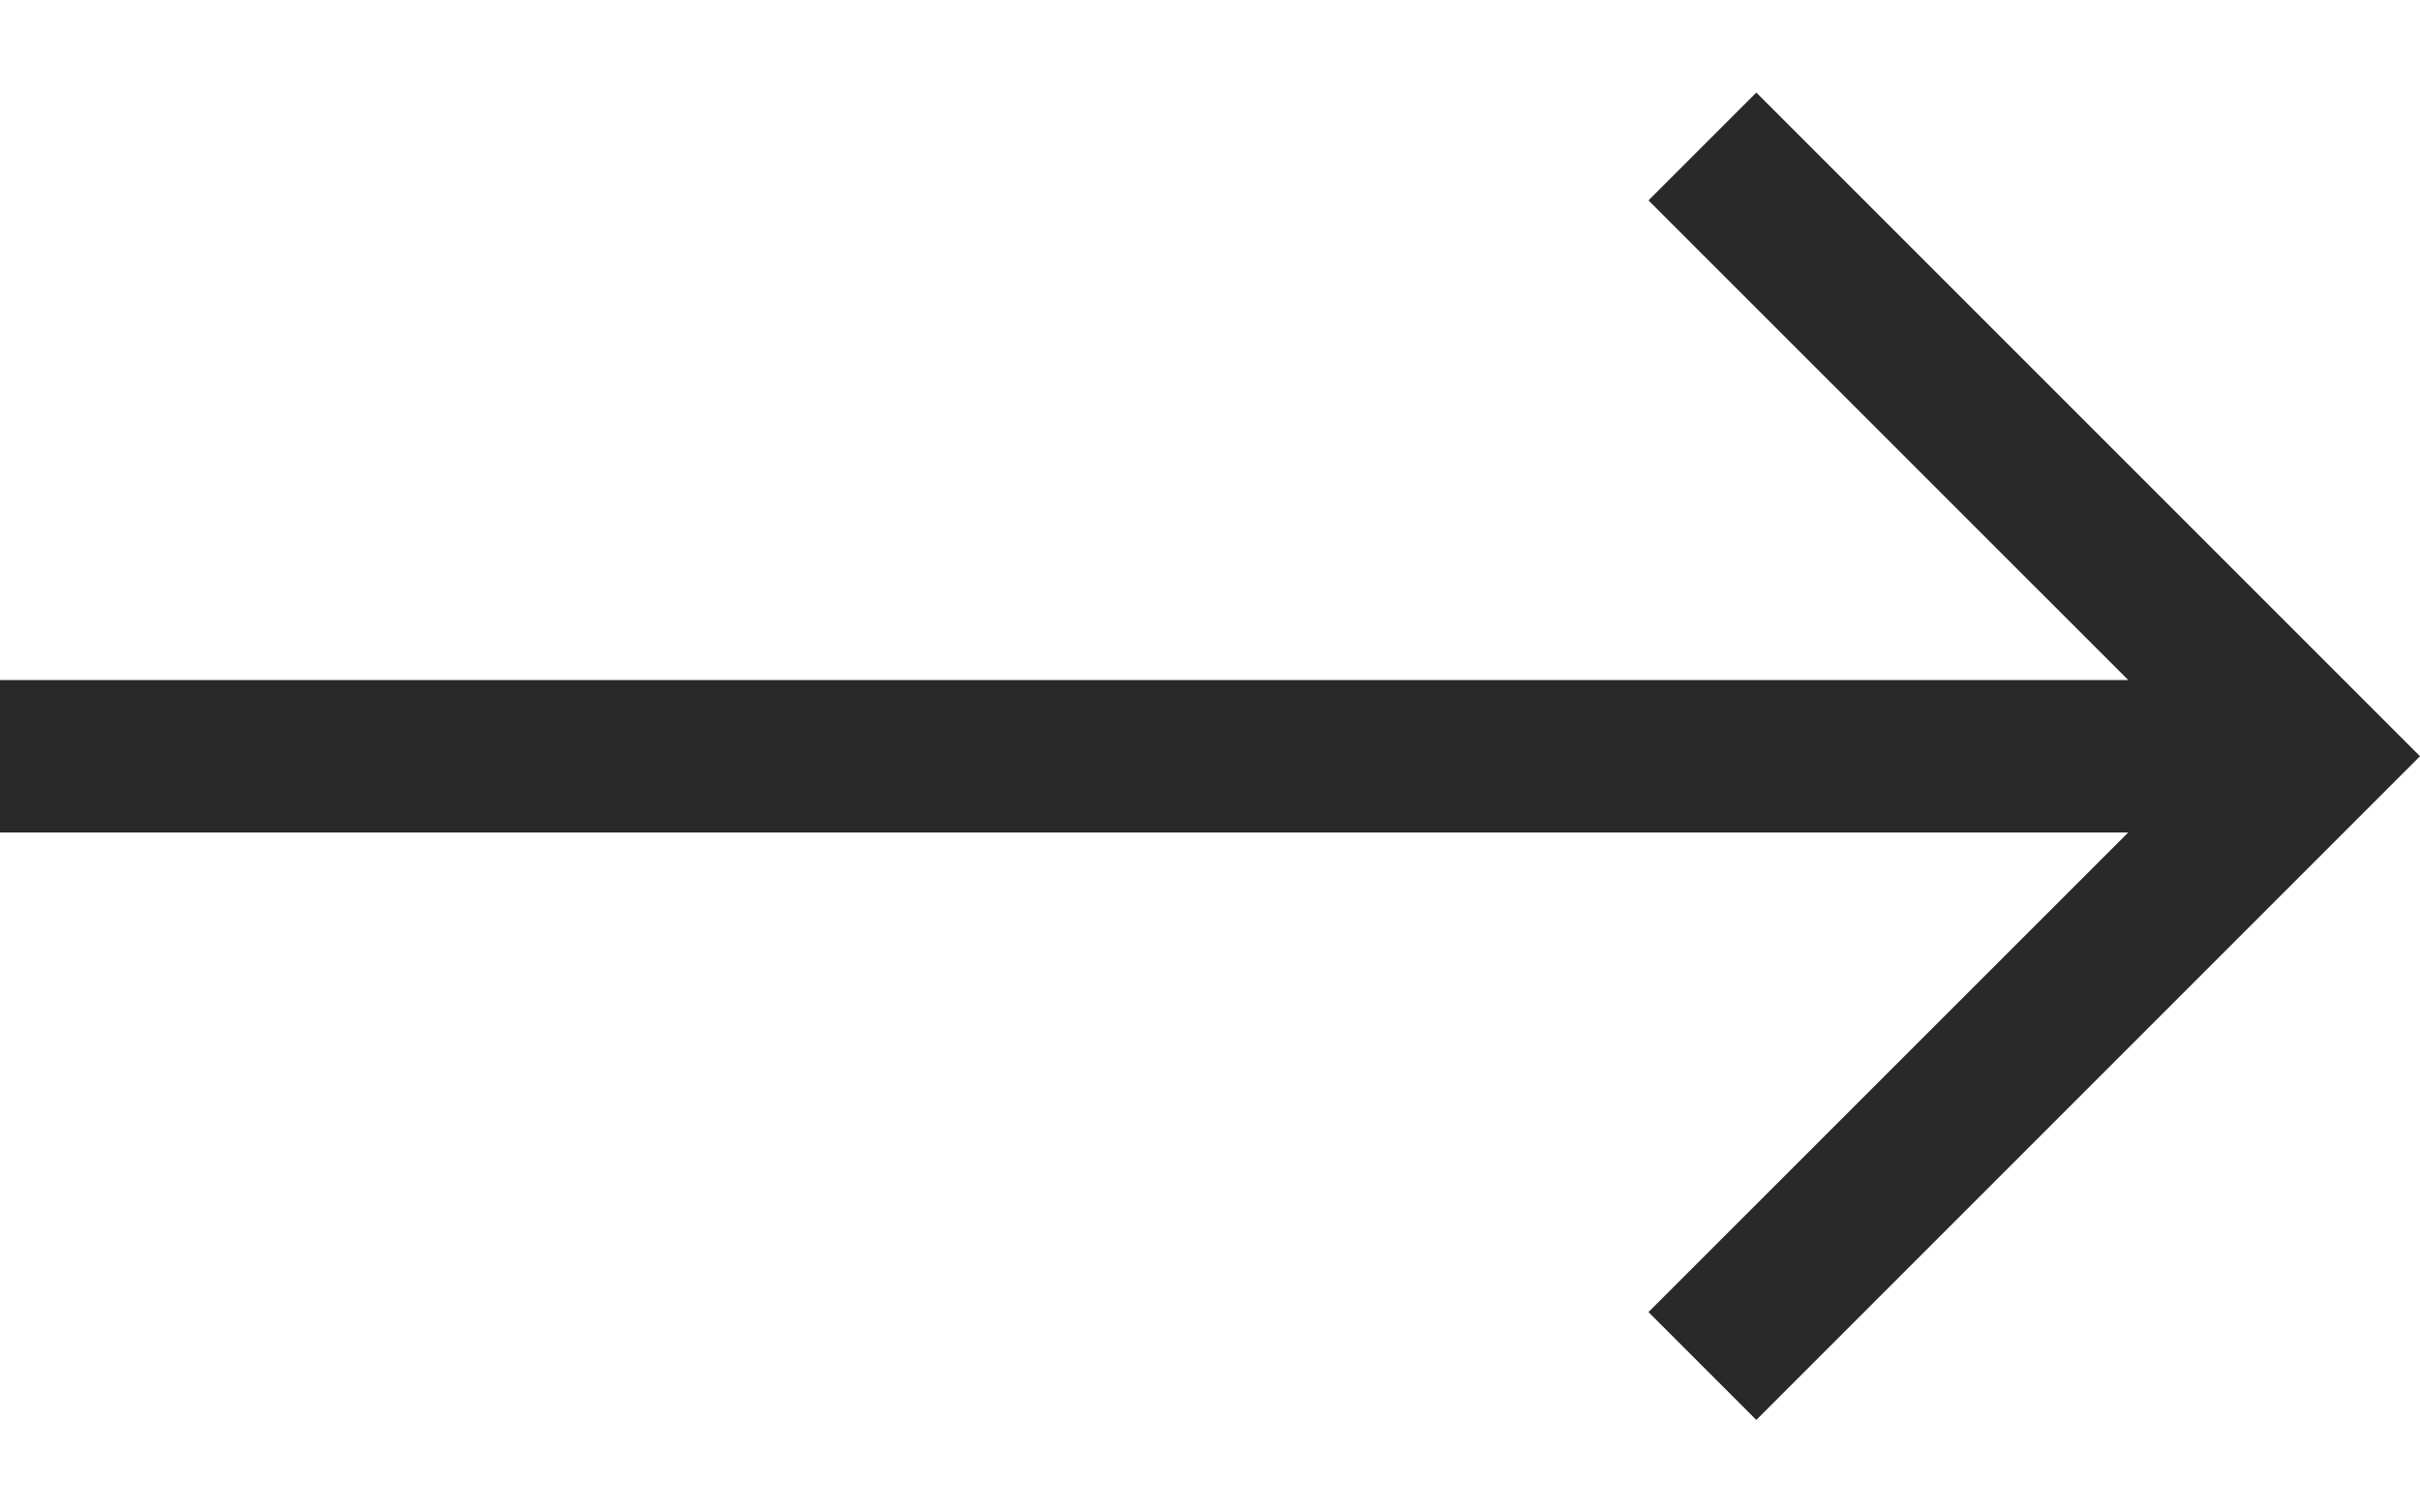 <svg width="16" height="10" viewBox="0 0 16 10" fill="none" xmlns="http://www.w3.org/2000/svg">
<path d="M11.612 0.612L10.899 1.325L14.071 4.496L6.79137e-07 4.496L8.55373e-07 5.504L14.071 5.504L10.899 8.675L11.612 9.388L16 5L11.612 0.612Z" fill="#292929"/>
</svg>
